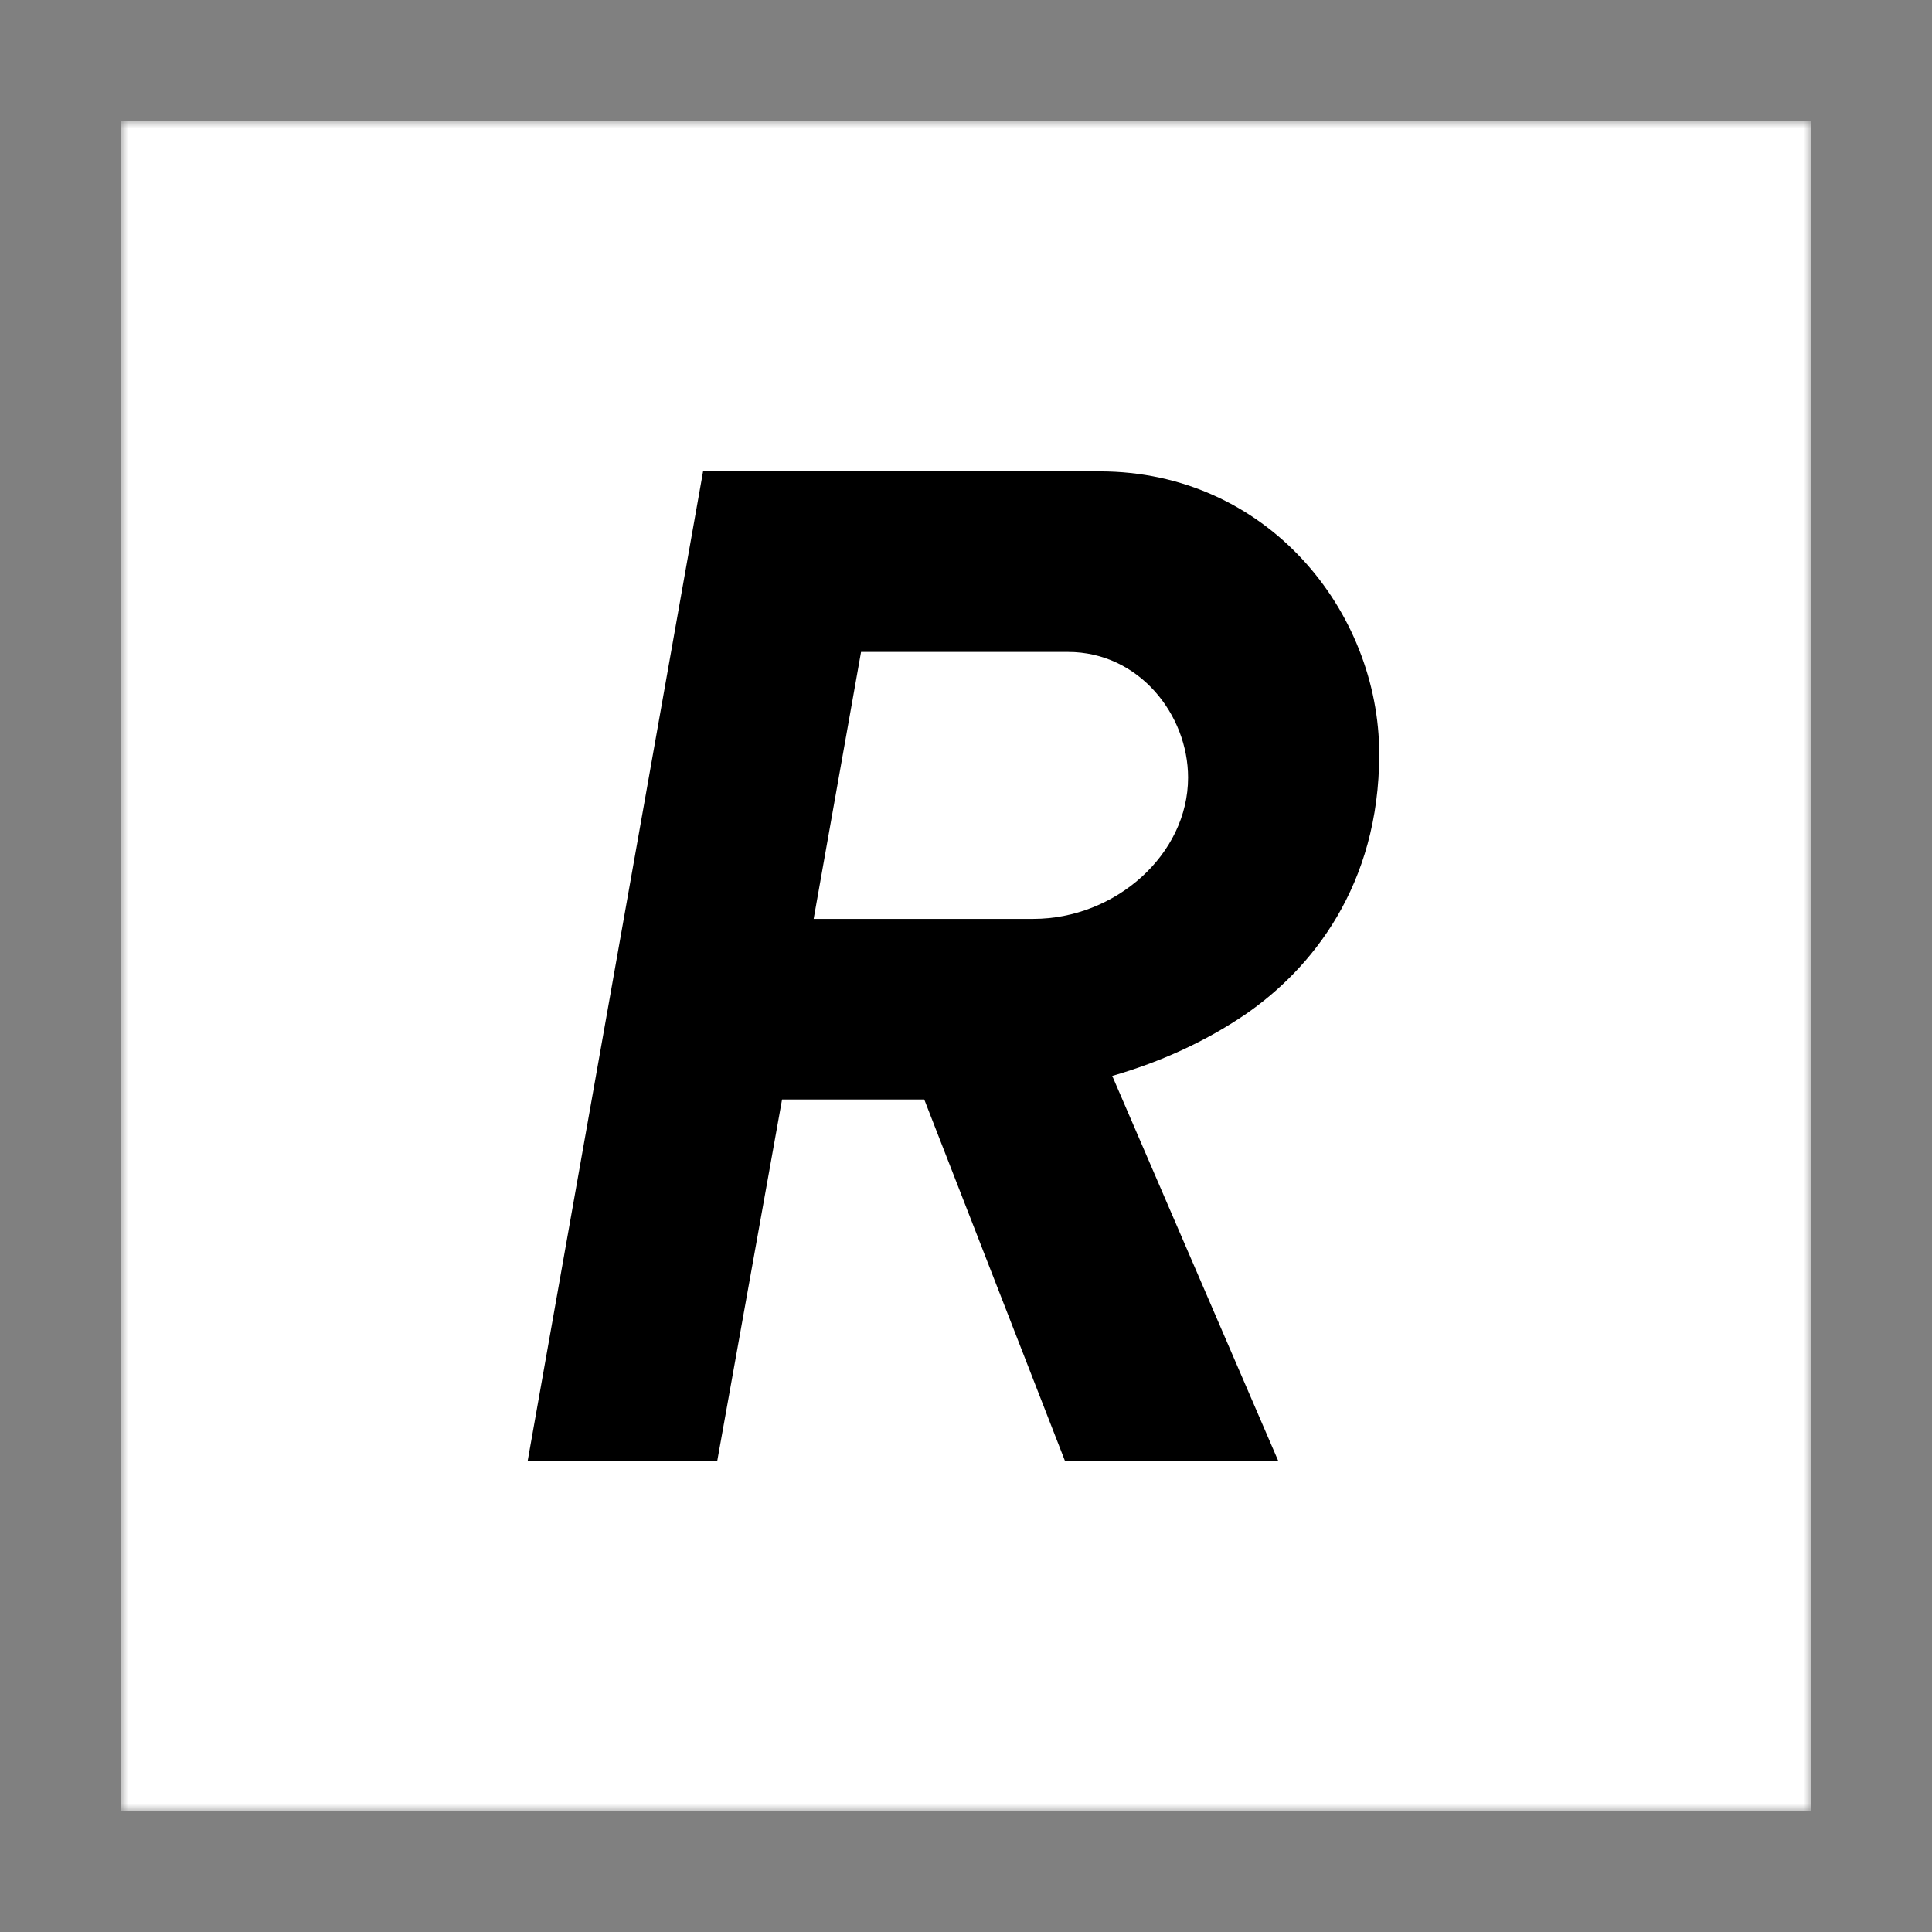 <svg width="128" height="128" viewBox="0 0 128 128" fill="none" xmlns="http://www.w3.org/2000/svg">
<rect x="0" y="0" width="128" height="128" fill="#808080" stroke="none"/>
<g clip-path="url(#clip0_1996_1114)">
<mask id="mask0_1996_1114" style="mask-type:luminance" maskUnits="userSpaceOnUse" x="8" y="8" width="112" height="112">
<path d="M120 8H8V120H120V8Z" fill="white"/>
</mask>
<g mask="url(#mask0_1996_1114)">
<path d="M120 8H8V120H120V8Z" fill="white"/>
<path fill-rule="evenodd" clip-rule="evenodd" d="M47.523 96.77H34.963L46.581 31.23H72.852C83.946 31.23 91.378 40.488 91.378 49.956C91.378 58.694 86.877 64.208 82.481 67.225C79.865 68.993 76.934 70.346 73.689 71.282L84.679 96.77H70.549L61.234 72.843H51.814L47.523 96.77ZM57.047 43.193L53.907 60.879H68.456C73.899 60.879 78.713 56.614 78.713 51.516C78.713 47.355 75.468 43.193 70.758 43.193H57.047Z" fill="black"/>
</g>
</g>
<defs>
<clipPath id="clip0_1996_1114">
<rect width="112" height="112" fill="white" transform="translate(8 8)"/>
</clipPath>
</defs>
</svg>
